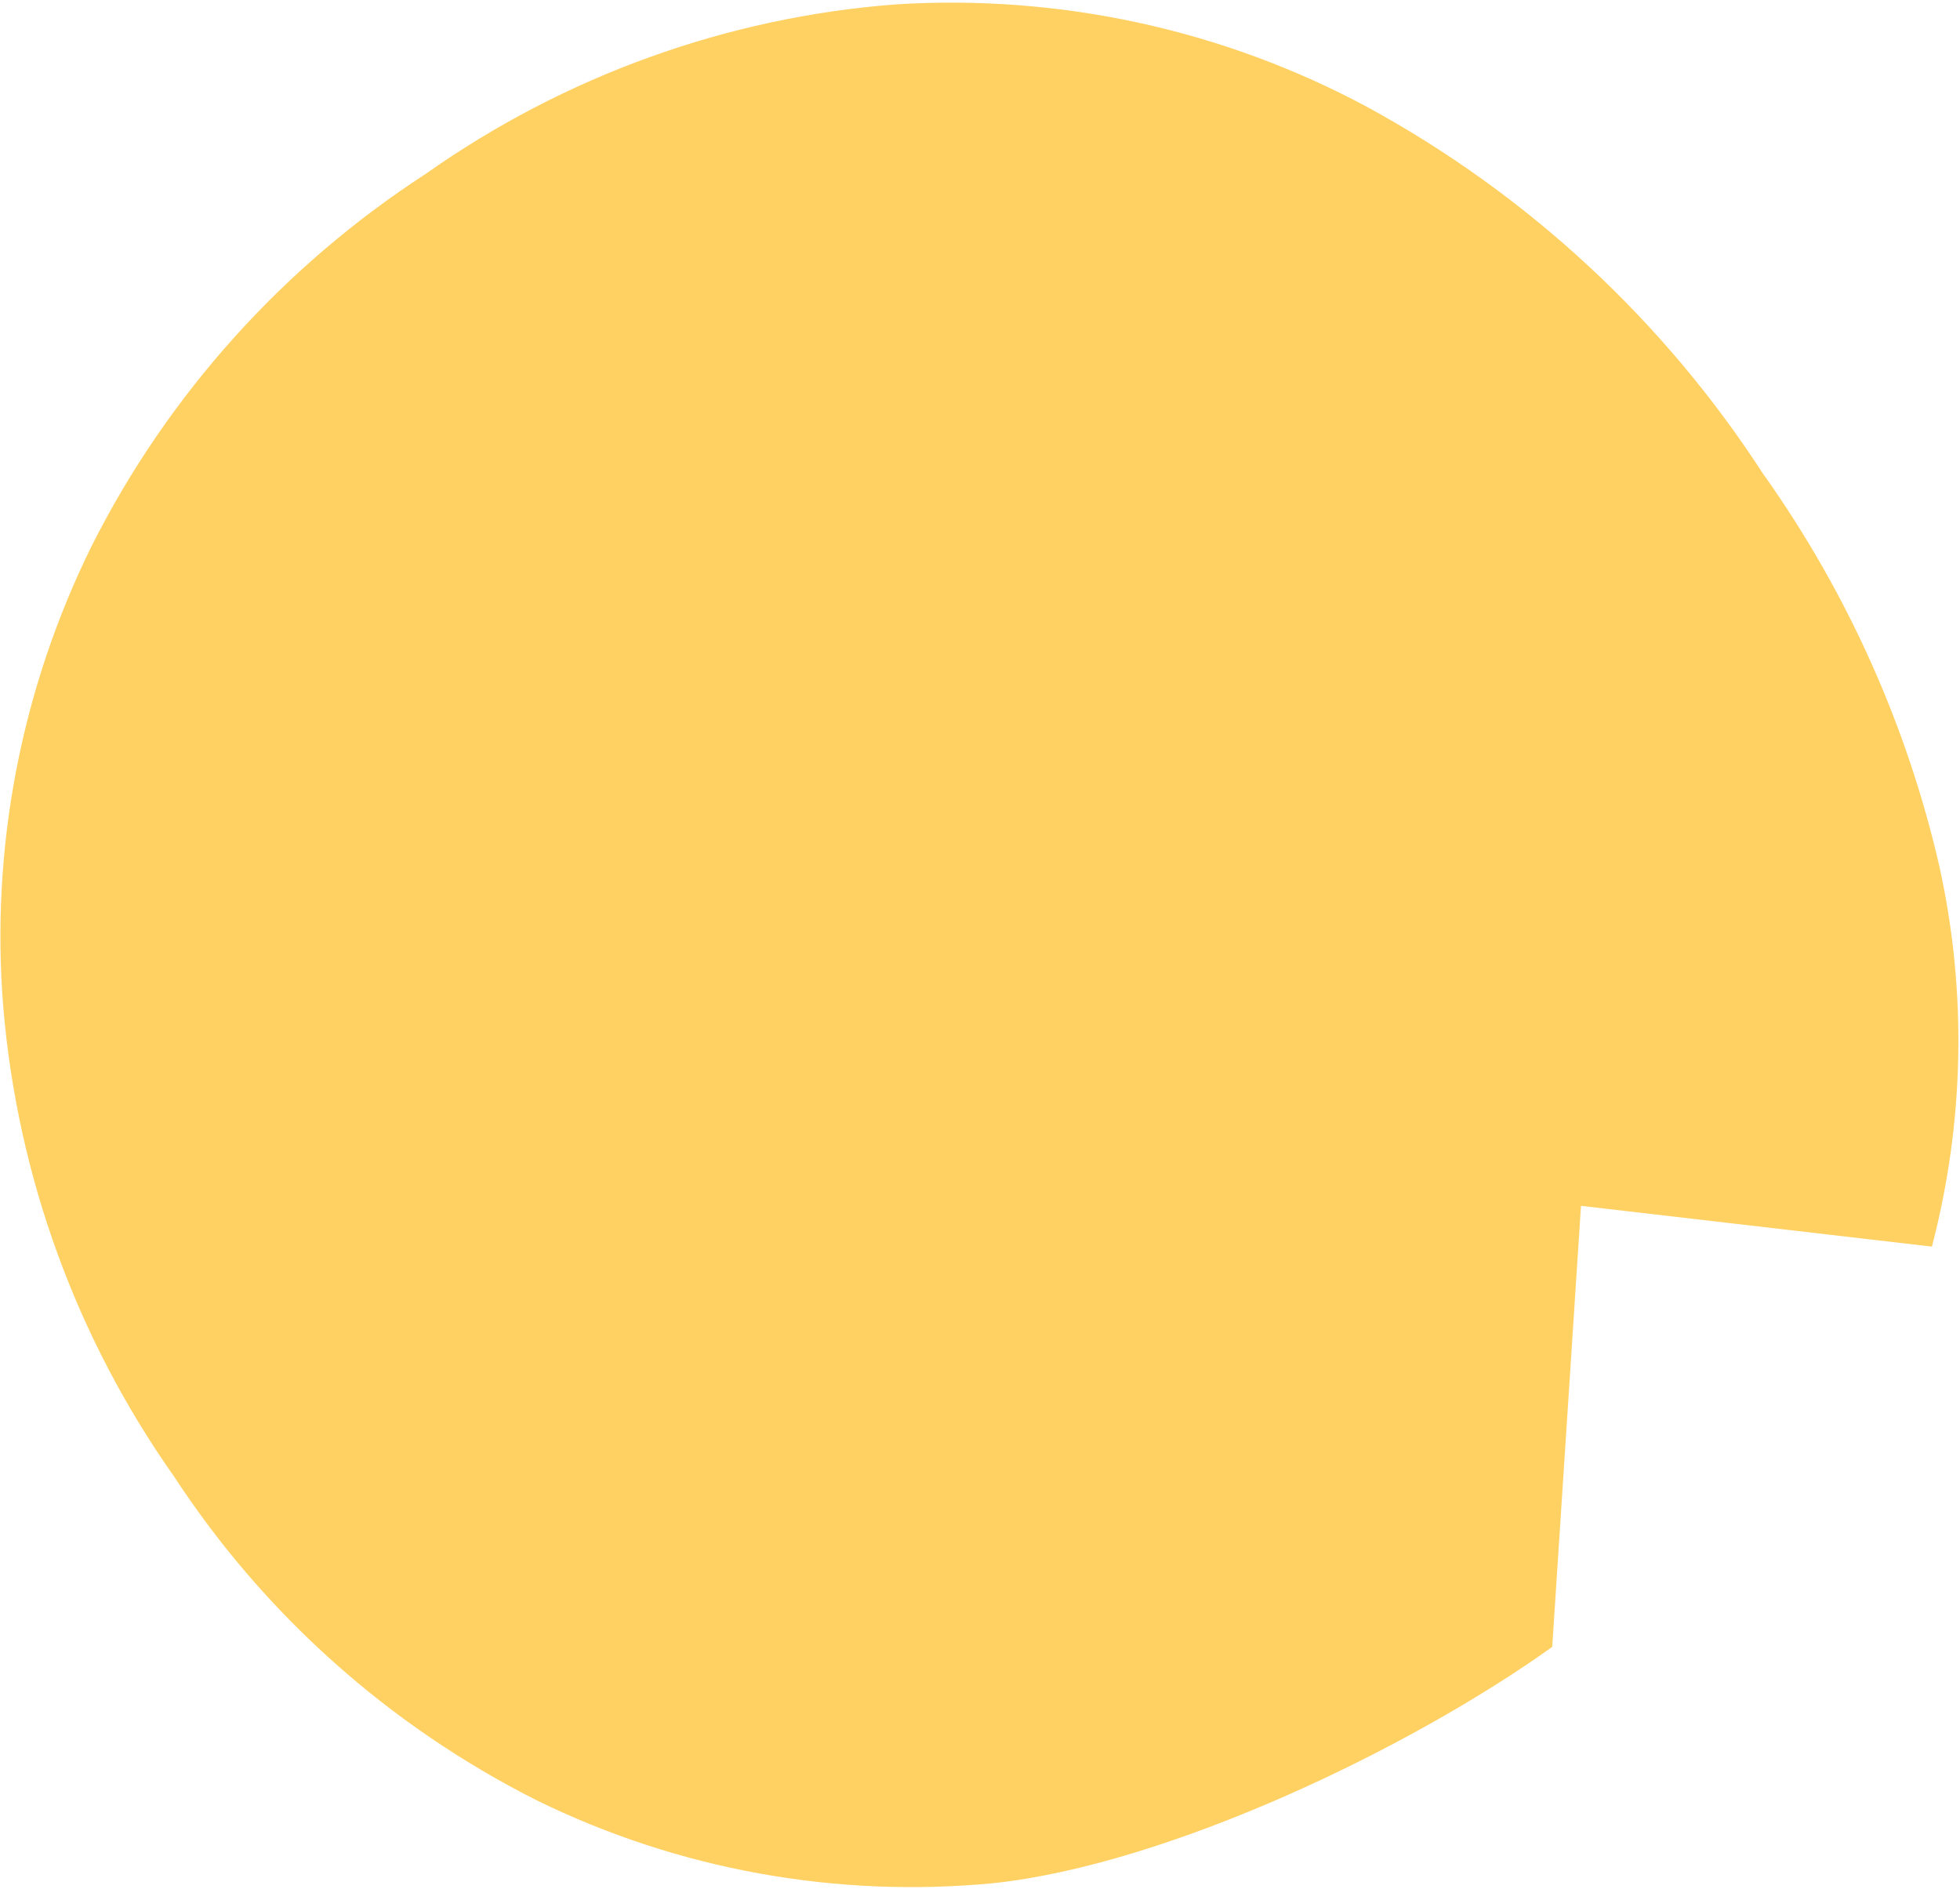 <svg width="712" height="686" viewBox="0 0 712 686" fill="none" xmlns="http://www.w3.org/2000/svg">
<path d="M496.787 38.925C555.352 70.843 604.863 116.856 640.911 172.771L640.982 172.784C671.211 215.513 692.845 263.757 704.544 314.803C714.572 360.311 713.607 407.58 701.798 452.766L574.323 437.959L563.868 598.151C512.011 635.246 424.251 677.168 360.996 683.953C303.802 689.48 246.316 679.065 194.963 653.877C141.342 626.839 95.929 586.327 63.163 536.17C27.762 485.976 6.357 427.193 1.191 365.833C-3.487 308.248 7.601 250.286 33.362 198.161C61.011 143.32 102.891 96.744 154.538 63.223C204.996 27.57 264.15 6.215 325.621 1.576C385.16 -2.124 444.465 10.796 496.787 38.925Z" fill="#FFD163"/>
</svg>
